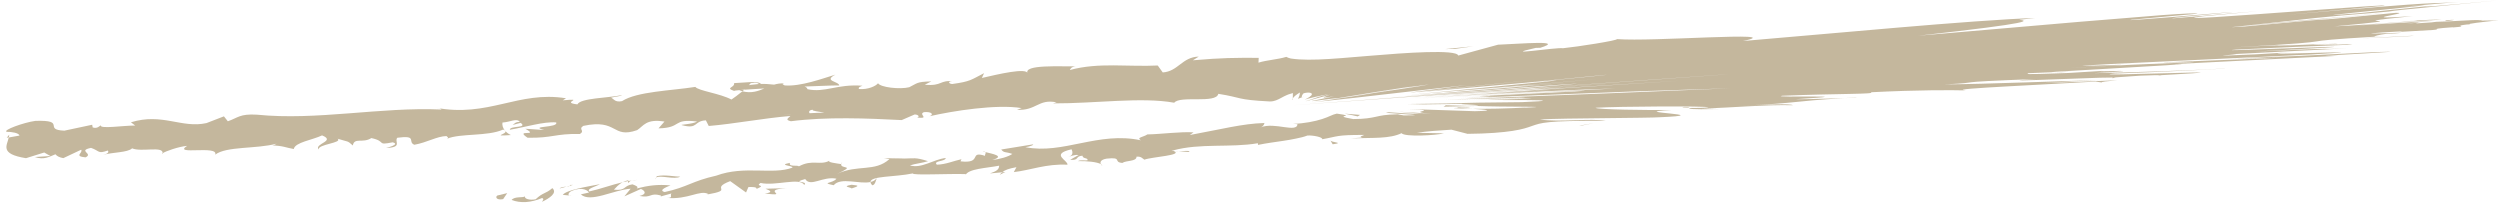 <?xml version="1.0" encoding="UTF-8" standalone="no"?><svg xmlns="http://www.w3.org/2000/svg" xmlns:xlink="http://www.w3.org/1999/xlink" fill="#c4b79d" height="12" preserveAspectRatio="xMidYMid meet" version="1" viewBox="20.1 17.3 147.5 12.0" width="147.5" zoomAndPan="magnify"><g id="change1_1"><path d="M49.438,28.837c-0.131,0.099-0.034,0.286,0.346,0.212l0.242-0.355L49.438,28.837z"/><path d="M52.077,29.207c0.436-0.202,0.931-0.531,0.61-0.807c-0.417,0.358-0.538,0.236-0.984,0.658 c-0.381,0.074-0.68-0.043-0.627-0.171c-0.128,0.097-0.603-0.017-0.791,0.209c0.523,0.209,1.157,0.16,1.799-0.113 C52.233,29.045,52.104,29.143,52.077,29.207z"/><path d="M89.639,26.224l-0.245-0.017C89.461,26.223,89.545,26.227,89.639,26.224z"/><path d="M119.415,23.631c-0.167,0.023,0.059,0.035,0.347,0.039C119.781,23.646,119.764,23.627,119.415,23.631z"/><path d="M129.578,23.05c-0.241,0.014-0.443,0.026-0.661,0.039C129.442,23.07,129.804,23.054,129.578,23.05z"/><path d="M89.639,26.224l0.631,0.046C90.303,26.158,89.944,26.22,89.639,26.224z"/><path d="M57.176,27.93c-0.129,0.028-0.234,0.069-0.329,0.118l0.314-0.065C57.164,27.965,57.168,27.949,57.176,27.93z"/><path d="M79.417,27.446l-0.189,0.018c-0.052,0.043-0.1,0.093-0.144,0.149L79.417,27.446z"/><path d="M71.558,28.23c0.179-0.004,0.215-0.29,0.272-0.419c-0.09,0.125-0.216,0.192-0.37,0.228 C71.462,28.093,71.491,28.154,71.558,28.23z"/><path d="M59.044,28.9l-0.218,0.059C58.883,28.944,58.977,28.918,59.044,28.9z"/><path d="M85.051,26.982c0.017,0.04,0.049,0.074,0.081,0.093C85.129,27.04,85.098,27.01,85.051,26.982z"/><path d="M29.707,26.383c0.005-0.02-0.004-0.033-0.003-0.05C29.659,26.363,29.646,26.384,29.707,26.383z"/><path d="M20.497,25.427l0.126-0.021c0.011-0.054,0.022-0.107,0.02-0.159L20.497,25.427z"/><path d="M147.545,21.736c-0.067,0.004-0.09,0.005-0.152,0.009C147.586,21.759,147.691,21.744,147.545,21.736z"/><path d="M160.918,18.051c-1.686,0.174-2.915,0.275-4.266,0.389c-1.328,0.112-2.792,0.239-4.454,0.42 c0.681-0.061,2.51-0.224,4.232-0.378C158.163,18.327,159.879,18.169,160.918,18.051z"/><path d="M57.383,27.948l0.322-0.033C57.557,27.919,57.458,27.929,57.383,27.948z"/><path d="M152.198,18.859l-0.032,0.003l-0.302,0.034C152.002,18.881,152.08,18.872,152.198,18.859z"/><path d="M160.718,20.04c-0.599,0.031-1.315,0.068-2.096,0.108C158.914,20.132,159.328,20.111,160.718,20.04z"/><path d="M144.18,21.479l1.212-0.075C144.905,21.434,144.519,21.458,144.18,21.479z"/><path d="M157.385,19.903c0.356-0.025,0.859-0.051,0.504-0.045c-0.15,0.008-0.285,0.016-0.455,0.025 C157.862,19.867,158.04,19.864,157.385,19.903z"/><path d="M160.746,19.436c-0.165,0.01-0.361,0.021-0.541,0.031c0.012,0.002,0.008,0.006,0.015,0.009L160.746,19.436z"/><path d="M50.241,25.269c-0.152-0.072-0.248-0.155-0.324-0.237C50.031,25.227,49.041,25.345,50.241,25.269z"/><path d="M57.194,28.087c0.033-0.074,0.087-0.115,0.189-0.139c-0.077,0.012-0.151,0.024-0.223,0.036 C57.144,28.027,57.144,28.067,57.194,28.087z"/><path d="M102.835,23.109l1.476-0.096C103.897,23.04,103.362,23.075,102.835,23.109z"/><path d="M97.033,23.001l-0.115,0.039C96.935,23.046,96.968,23.036,97.033,23.001z"/><path d="M103.373,23.059c2.312-0.149,4.523-0.292,6.808-0.439c-0.857,0.055-1.731,0.111-2.487,0.159L103.373,23.059z"/><path d="M49.914,25.029l0.002,0.003L49.914,25.029z"/><path d="M42.873,26.033c1.024-0.041,0.463-0.384,0.67-0.606c1.216-0.163,0.578,0.244,1.003,0.414 c0.758-0.134,1.327-0.501,1.896-0.513c0.045,0.059,0.157,0.076,0.031,0.158c0.792-0.332,2.393-0.128,3.314-0.542 c0.071,0.029,0.108,0.059,0.127,0.086c-0.161-0.178-0.193-0.365-0.168-0.5c0.458-0.028,0.84-0.274,1.024-0.041 c-0.281,0.006-0.3,0.105-0.428,0.186l0.476-0.127c0.449,0.326-0.65,0.151-0.638,0.408c0.932-0.157,2.01-0.496,2.733-0.433 c0.166,0.332-1.674,0.194-0.701,0.45l-1.117-0.077c0.875,0.495-0.677-0.005,0.131,0.53c1.467,0.029,1.628-0.251,3.091-0.221 c0.32-0.204-0.122-0.274,0.198-0.478c2.057-0.437,1.673,0.775,3.176,0.251c0.384-0.245,0.516-0.681,1.613-0.506l-0.352,0.401 c1.418-0.029,0.782-0.59,2.277-0.402c-0.256,0.163-1.107,0.18-0.89,0.215c0.975,0.257,0.669-0.25,1.408-0.285l0.169,0.332 c1.505-0.125,3.153-0.45,4.82-0.591c-0.088,0.105-0.369,0.225,0.027,0.311c2.097-0.27,4.497-0.173,6.537-0.068l0.762-0.33 c0.181-0.005,0.341,0.117,0.148,0.183c0.797,0.073,0.032-0.188,0.407-0.321c0.449-0.042,0.603,0.14,0.322,0.242 c1.385-0.315,3.953-0.725,5.44-0.481l-0.283,0.101c1.152,0.064,1.265-0.662,2.34-0.44L82.232,23.4 c2.493,0.009,5.229-0.391,7.147-0.039c0.341-0.44,2.471,0.071,2.602-0.525c1.434,0.224,1.032,0.349,3.042,0.45 c0.268,0.001,0.462-0.101,0.672-0.214c0.105-0.057,0.214-0.116,0.337-0.167c0.104-0.05,0.314-0.097,0.349-0.114L96.374,23.1 c0.08-0.112,0.22-0.226,0.42-0.344c-0.002,0.123-0.041,0.248-0.116,0.375l0.239-0.091c-0.035-0.017-0.004-0.138,0.09-0.232 c0.274-0.083,0.504-0.04,0.493,0.051c0.004,0.091-0.228,0.23-0.424,0.318c0.352-0.104,0.827-0.213,1.425-0.329 c-0.185,0.051-0.657,0.179-1.091,0.298c1.432-0.383-1.201,0.382,0.102,0.032c0.552-0.152,0.853-0.236,1.077-0.297 c-0.612,0.216-0.488,0.211,0.23,0.099l-1.3,0.275c-0.062,0.03,0.178-0.007,0.552-0.056c0.363-0.049,0.865-0.111,1.027-0.117 c0.797-0.137,4.045-0.66,4.69-0.727l-2.971,0.468c2.059-0.3,0.904-0.166,3.576-0.54c0,0-0.206,0.047-0.546,0.101 c-0.611,0.093-0.921,0.141-1.308,0.2c-0.57,0.083-1.515,0.221-2.683,0.392l1.341-0.177c-0.886,0.129-1.697,0.247-2.787,0.406 c1.038-0.151,0.294-0.034-0.342,0.06c-0.621,0.093-1.136,0.162,0.871-0.11l-1.086,0.149c0.929-0.1,1.351-0.145,2.108-0.226 c1.552-0.177,3.871-0.442,6.7-0.766c-0.677,0.091-1.394,0.188-2.144,0.288c-0.792,0.101-1.451,0.182-1.075,0.152 c7.851-0.814,3.495-0.362,7.239-0.75c-1.522,0.162-2.846,0.304-7.061,0.753c2.497-0.221,3.184-0.282,6.356-0.562 c2.368-0.234,3.165-0.312,4.667-0.46c1.083-0.094-1.731,0.19-4.327,0.437l-0.591,0.055c2.496-0.227,2.654-0.223,1.628-0.113 c-2.193,0.214-4.461,0.435-6.559,0.639c-1.943,0.183-2.518,0.234,2.488-0.197l-0.691,0.059l7.799-0.65 c-8.774,0.753-2.535,0.217-9.205,0.79c5.888-0.494,5.89-0.479,5.168-0.411c-0.669,0.065-2.027,0.181,2.438-0.174 c-10.91,0.898-10.586,0.869-8.884,0.74c1.623-0.125,4.726-0.354-3.246,0.267l5.942-0.461c5.948-0.458-3.302,0.259-4.675,0.365 c2.626-0.203,3.211-0.248,8.665-0.669c4.175-0.306,2.748-0.173-1.048,0.12c-4.406,0.327-8.843,0.657-13.19,0.98 c9.3-0.664,12.409-0.886,16.389-1.17c7.734-0.551,13.735-0.973,4.939-0.342l-14.263,1.01c2.479-0.173,4.961-0.346,7.457-0.52 c1.544-0.103,0.176-0.001-0.182,0.03c-0.385,0.033,0.236-0.006,5.044-0.324c-2.566,0.173-2.98,0.201-6.826,0.461 c-4.863,0.333-5.004,0.343-3.06,0.214c4.964-0.332,8.744-0.584,9.725-0.65c-9.125,0.614-4.77,0.321-10.729,0.722 c-2.752,0.185,0.147-0.008,2.507-0.163c2.372-0.156,4.225-0.277-0.248,0.02c-0.756,0.05-2.278,0.15-3.553,0.234 c2.202-0.143,6.347-0.413,8.842-0.576c-2.549,0.171-1.538,0.108-0.726,0.059c0.826-0.05,1.46-0.086-1.49,0.106 c2.774-0.171,7.108-0.437,9.136-0.562c-15.171,0.96-12.419,0.791-5.937,0.401c-4.417,0.273-5.128,0.317-10.56,0.652 c5.055-0.303,8.012-0.48,9.742-0.584c-8.51,0.522-5.22,0.324-2.799,0.189c2.483-0.141,4.191-0.229-5.749,0.349 c6.509-0.363,9.834-0.507,11.403-0.547c-2.324,0.118-9.807,0.498-12.256,0.622c3.036-0.15,5.453-0.269,7.852-0.388 c2.286-0.106,3.473-0.147,1.785-0.044c-3.639,0.174-4.689,0.224-6.024,0.288c0.83-0.035,1.152-0.044,1.233-0.042 c0.132,0.005-0.43,0.043-0.562,0.06c-0.142,0.018,0.143,0.016,1.711-0.035c-0.237,0.009-1.211,0.047-2.245,0.086 c0.161,0-1.538,0.077,2.401-0.084l-0.935,0.031c3.043-0.119,3.933-0.154,8.229-0.323c2.443-0.08,5.123-0.167,5.585-0.182 c-3.469,0.143-4.162,0.172-7.476,0.308c-3.858,0.148-3.398,0.13-9.203,0.353c1.865-0.064,3.5-0.121,4.671-0.162 c-2.736,0.101-1.884,0.069-4.906,0.18c1.544-0.032,5.372-0.17,4.724-0.114c-0.925,0.028-2.508,0.076-4.048,0.122 c3.034-0.089,5.739-0.146,3.893-0.058c-0.887,0.023-2.133,0.061-1.98,0.048c-0.132,0.027,1.447,0.01,2.425,0.021 c1.008,0.008,1.398,0.047-0.398,0.12c-5.147,0.047-2.165,0.059-6.747,0.111l0.954,0.023l2.303-0.033 c-0.256,0.021,0.298,0.036,0.639,0.056c0.349,0.02,0.487,0.044-0.376,0.063l-1.269-0.036c-0.021,0.026-0.066,0.054-0.133,0.084 l1.971-0.042c0.71,0.03,1.892,0.039,2.707,0.044c0.813,0.006,1.203,0.013,0.192,0.056c-0.155-0.024-0.841,0.074-3.134,0.067 c0,0,0.002,0-0.007,0c0.764,0.048,1.398,0.115,0.116,0.141c-1.529-0.05-2.917-0.096-3.919-0.129 c1.141,0.05,0.977,0.087,0.822,0.126c-0.162,0.039-0.312,0.08,0.553,0.166c-0.365-0.044-1.657-0.121-1.952-0.134l1.396,0.125 c-0.803-0.007-1.058-0.022-1.97-0.094c-0.472,0.021,0.257,0.072,0.877,0.113c0.63,0.04,1.098,0.076-0.006,0.076 c-0.031-0.018-0.275-0.033-0.33-0.067c-0.773,0.019-0.987,0.079-1.299,0.146c-0.294,0.066-0.681,0.137-1.344,0.136 c-1.405-0.246,0.395-0.129-0.964-0.321c-0.291,0.061-0.447,0.189-0.872,0.322c-0.409,0.132-1.043,0.264-1.713,0.282l0.261,0.017 c-0.005,0.267-0.361,0.234-0.793,0.173c-0.429-0.061-0.944-0.149-1.39,0.018c0.22-0.06,0.266-0.32,0.211-0.256 c-1.246,0.031-2.52,0.366-4.38,0.707l0.22-0.157c-0.741-0.053-1.928,0.109-2.722,0.121c-0.221,0.157-0.674,0.177-0.382,0.349 c-2.502-0.546-4.598,0.846-6.814,0.404c0.258-0.026,0.604-0.176,0.398-0.158l-1.825,0.296c0.167,0.217,0.254,0.117,0.656,0.26 c-0.22,0.158-0.728,0.312-1.184,0.355c0.812-0.229-0.042-0.369-0.41-0.464c0.066,0.065-0.049,0.154-0.012,0.223 c-0.998-0.32-0.118,0.478-1.453,0.324l0.058-0.127c-0.485,0.107-0.921,0.309-1.453,0.324c-0.244-0.246,0.51-0.173,0.524-0.395 c-0.741,0.085-1.418,0.641-2.115,0.438c0.308-0.104,0.762-0.147,1.071-0.25c-0.761-0.244-0.839-0.157-1.387-0.156l0.054,0.002 l-1.271-0.024l0.328,0.055c-0.865,0.78-1.881,0.303-3.09,0.874c1.177-0.544,0.178-0.268,0.243-0.578 c-0.327-0.054-0.822-0.103-0.692-0.2c-0.569,0.298-1.006-0.1-1.807,0.334c-0.046-0.094-0.634,0.05-0.523-0.207 c-0.762,0.148,0.198,0.152,0.144,0.28c-1.155,0.442-2.825-0.142-4.488,0.472c-1.453,0.325-1.695,0.677-3.045,0.968 c-0.475-0.112,0.344-0.389,0.344-0.389c-0.757-0.074-1.313,0.005-2.003,0.181c0.134-0.098-0.019-0.156-0.243-0.245 c-0.56,0.078-0.343,0.389-1.097,0.315c0.117-0.12,0.264-0.309,0.525-0.442c-0.654,0.151-1.291,0.393-1.969,0.545 c-0.198-0.152,0.39-0.295,0.621-0.428c-0.763,0.148-1.982,0.34-2.195,0.63l0.503,0.05c-0.28,0.039-0.166-0.217,0.037-0.285 c0.641-0.272,0.961,0.004,1.008,0.098l-0.482,0.108c0.555,0.523,1.953-0.274,2.939-0.333l-0.371,0.452l0.976-0.438 c0.224,0.088,0.393,0.305-0.087,0.413c0.724,0.139,0.61-0.205,1.237-0.034c0.07,0.029,0.042,0.052-0.019,0.074l0.677-0.188 c-0.127,0.1,0.142,0.282-0.287,0.261c1.258,0.124,1.964-0.496,2.458-0.226l-0.101,0.035c1.702-0.3,0.137-0.32,1.39-0.796 l0.935,0.669l0.14-0.32c0.178-0.006,0.53-0.015,0.477,0.112c0.639-0.269-0.125-0.122,0.239-0.354 c0.877,0.198,2.336-0.348,2.573,0.118c0.284-0.259-0.831-0.102,0.063-0.348c0.308,0.497,1.042-0.187,1.842-0.021 c-0.214,0.291-0.964,0.217-0.163,0.385c0.427-0.498,1.524-0.042,2.172-0.19c-0.003-0.365,1.413-0.284,2.502-0.507 c-0.058,0.128,2.09,0.006,3.126,0.041l-0.025,0.064c0.164-0.384,1.227-0.414,1.989-0.561c-0.01,0.222-0.14,0.321-0.548,0.458 l0.723-0.069c0.16-0.133,0.38-0.216,0.845-0.301l-0.156,0.29c0.961-0.105,1.908-0.502,3.164-0.435 c0.046-0.261-1.051-0.618,0.243-0.91c0.061,0.133,0.132,0.365-0.206,0.453c0.111-0.029,0.39-0.152,0.621-0.114l-0.501,0.281 c0.573,0.049,0.277-0.221,0.73-0.242c0.009,0.197,0.347,0.109,0.297,0.271c-0.113,0.03-0.401-0.044-0.566,0.049 c0.512-0.012,1.137,0.047,1.354,0.177c-0.055-0.108-0.025-0.265,0.345-0.325c0.961-0.104,0.351,0.206,0.922,0.255 c0.22-0.158,0.848-0.074,0.836-0.37c0.282-0.025,0.347,0.107,0.463,0.177c0.486-0.176,2.323-0.254,1.733-0.514l-0.13-0.009 c0.024-0.006,0.051-0.013,0.08-0.02l-0.004,0l0.004,0c1.605-0.444,3.407-0.15,5.015-0.427l0.007,0.099 c0.478-0.101,1.015-0.168,1.516-0.244c0.252-0.038,0.489-0.078,0.716-0.127c0.271-0.053,0.505-0.112,0.678-0.181 c0.31-0.029,0.928,0.094,0.879,0.217c0.946-0.163,0.793-0.26,2.48-0.253c-0.684,0.237,0.646,0.093-0.816,0.203 c0.735-0.026,1.286-0.016,1.77-0.045c0.476-0.028,0.912-0.097,1.246-0.263c0.174,0.238,2.054,0.129,2.508,0.01l-1.609-0.032 c0.608-0.094,1.303-0.136,2.045-0.184l0.95,0.246c1.202-0.01,2.068-0.084,2.648-0.173c0.587-0.09,0.891-0.196,1.15-0.29 c0.565-0.191,0.791-0.317,4.349-0.308c-0.855-0.154-2.771,0.094-3.882-0.076c0.754-0.048,2.305-0.061,3.833-0.078 c1.516-0.016,2.983-0.032,3.226-0.054c1.795-0.075,1.309-0.152,0.643-0.219c-0.643-0.069-1.466-0.129,0.056-0.208 c-1.393,0.011-4.447-0.023-4.469-0.133c1.385-0.085,6.546-0.11,6.667-0.026c-0.222,0.031-0.758,0.043-1.145,0.039 c0.019,0.041-0.084,0.102,1.732,0.062l-0.99-0.027c1.871-0.053,3.745-0.24,5.375-0.197c-0.078-0.106-1.671-0.04-3.087,0.031 c1.813-0.083,2.579-0.153,3.232-0.219c0.665-0.068,1.218-0.132,2.895-0.231c-1.129,0.04-3.1,0.083-2.806,0.057 c4.494-0.271-1.726-0.065-0.861-0.198c3.396-0.135,5.568-0.085,5.229-0.206c2.852-0.143,4.782-0.13,5.604-0.109 c-0.676-0.052,0.67-0.14,2.537-0.242c1.994-0.109,3.754-0.204,5.118-0.278l0.407,0.058c-0.221-0.037,0.323-0.086,0.873-0.136 l-4.356,0.168c1.241-0.074,1.761-0.122,3.347-0.17c-0.94,0.01-2.668,0.071-4.417,0.128c-1.756,0.057-3.53,0.109-4.77,0.118 c1.317-0.062,1.295-0.093,1.6-0.129c0.31-0.037,0.969-0.082,3.823-0.19c-2.015,0.134-0.608,0.082,1.171,0.016 c1.781-0.067,3.983-0.153,3.333-0.067c-0.214-0.018,0.295-0.064,1.619-0.145c0.698-0.03,1.037-0.031,1.176-0.026 c7.432-0.41-5.047,0.113-2.68-0.101c2.943-0.096,6.769-0.293,6.497-0.306c-1.106,0.099-5.922,0.255-7.707,0.284 c4.054-0.239-0.465-0.06,0.525-0.136l-2.064,0.127c-3.191,0.119-2.134,0.044-2.421,0.015c2.872-0.129,1.133-0.01,2.663-0.092 c-2.636,0.089-0.523-0.027,2.036-0.172c2.534-0.142,5.536-0.316,4.006-0.278c6.812-0.343,3.815-0.192,9.717-0.489 c-0.221,0.001-0.417,0.002-0.588,0.003c-0.813,0.02,0.765-0.066,2.066-0.14c1.314-0.075,2.337-0.137,0.671-0.081 c-5.028,0.255-3.949,0.206-8.386,0.381l2.756-0.046l-6.824,0.27c-0.43,0.046,2.54-0.067,1.501-0.002 c-3.942,0.162-2.622,0.101-7.124,0.328c4.161-0.216,3.228-0.189,2.111-0.154c-1.141,0.036-2.456,0.08,0.318-0.073l11.946-0.568 c2.876-0.168,1.464-0.128-0.007-0.087c-1.508,0.042-3.052,0.084-1.336-0.038l-2.093,0.125c-2.059,0.093-2.039,0.08-1.701,0.049 c0.343-0.031,0.99-0.077,0.339-0.059c1.963-0.101,4.241-0.217,6.853-0.351c-2.425,0.117,0.6-0.087-5.538,0.198l4.423-0.246 c1.082-0.084-0.875-0.009-2.736,0.062c-1.885,0.072-3.681,0.14-2.727,0.063c2.425-0.111,2.786-0.127,3.641-0.166 c0.388-0.015,0.721-0.028,2.921-0.115c0.213-0.031,0.848-0.08-0.972,0.007c0.885-0.048,0.126-0.026-0.457-0.014 c-0.592,0.013-1.007,0.017,0.257-0.053c-0.975,0.038-3.45,0.153-2.897,0.103c0.74-0.035,1.153-0.055,1.153-0.055 c-1.177,0.056-0.997,0.011-3.867,0.168c4.149-0.23,4.504-0.291,4.948-0.356c0.387-0.062,0.853-0.126,3.435-0.277 c-0.039-0.043,0.233-0.11,0.709-0.174c0.352-0.014,0.644-0.031,0.411-0.012c0.947-0.073,0.131-0.043-0.548-0.02 c-0.705,0.024-1.257,0.04-0.119-0.047c2.191-0.137,0.406,0.015,1.373-0.052c0.578-0.033,0.994-0.058,1.629-0.094 c0.231-0.019,0.229-0.03,0.215-0.041c-0.052-0.021-0.039-0.05,0.921-0.117l0.052,0.008c0.587-0.045,0.474-0.059,0.433-0.08 c-0.059-0.02-0.019-0.047,0.364-0.092c0,0,0.082-0.004,0.209-0.01c-0.343-0.02,0.74-0.141,1.652-0.237l-0.012,0l0.012,0 c-0.255,0.028-0.332,0.039-0.154,0.02c0.105-0.014,0.1-0.013,0.155-0.02c-0.081,0.003-0.202,0.008-0.513,0.021 c-0.25,0.008-0.7,0.017-0.424-0.013l0.528-0.005c-0.037-0.008-0.135-0.013-0.321-0.01c-0.189,0.003-0.378,0.007-0.531,0.009 l0.274-0.023c-0.631-0.009-1.667,0.087-2.679,0.109l-0.288,0.034c-0.989,0.072-0.992,0.064-0.863,0.044 c0.107-0.018,0.337-0.048-0.609,0.02l1.572-0.158c-0.855,0.053-3,0.188-4.516,0.282c2.354-0.193,3.869-0.279,5.018-0.352 c-0.232-0.004-0.952,0.001-2.348,0.117c0.374-0.024,1.084-0.077,0.848-0.045c-2.127,0.166-3.947,0.294-4.824,0.324 c2.873-0.263,2.823-0.292,2.606-0.311c-0.212-0.02-0.745-0.015,2.017-0.291c-1.718,0.114-1.918,0.088-1.569,0.008 c0.309-0.076,1.178-0.206,0.57-0.203c-7.774,0.762-0.458,0.012-8.913,0.806c-0.913,0.06-0.924,0.052-0.377-0.001l4.566-0.501 c2.612-0.261,2.274-0.188,4.328-0.382c0.198-0.046,1.186-0.143,2.415-0.261c0.76-0.075,1.167-0.115,3.978-0.393 c-3.452,0.329-5.086,0.455-3.825,0.307l-4.388,0.452c-2.916,0.234-1.009,0.04,1.109-0.174c2.07-0.209,4.352-0.439,1.329-0.195 l3.5-0.302c-1.043,0.078-1.113,0.048-2.092,0.103c-0.987,0.056-2.931,0.201-8.04,0.658c1.839-0.171,1.498-0.139,5.678-0.528 c0.511-0.091-1.97,0.092-4.463,0.278c-4.471,0.325-8.059,0.592-6.214,0.342l3.264-0.305c-1.567,0.118-6.695,0.6-4.539,0.347 c1.238-0.121,3.169-0.3,3.026-0.302c-1.4,0.118-6.732,0.583-5.923,0.457l3.869-0.353c0.031-0.05-0.806-0.009-2.081,0.082 c-1.699,0.138-3.266,0.265-4.804,0.39c-3.106,0.267-6.059,0.521-9.585,0.825c3.489-0.386,5.16-0.612,5.816-0.743 c0.666-0.132,0.362-0.171,0.145-0.196l0.944-0.107c-1.831,0.06-4.995,0.302-8.187,0.574c-2.932,0.254-5.807,0.504-9.06,0.786 c1.476-0.309-0.08-0.285-2.031-0.216c-1.985,0.071-4.293,0.183-5.403,0.102c0.08,0.076-2.327,0.454-3.184,0.539 c-0.139-0.038-1.165,0.087-1.798,0.155c-0.636,0.067-0.931,0.079,0.203-0.177l0.258-0.004c1.503-0.468-1.085-0.239-2.491-0.183 l-2.346,0.64c-0.047-0.19-0.854-0.23-1.882-0.201c-1.035,0.029-2.279,0.126-3.4,0.22c-1.131,0.094-2.143,0.185-2.975,0.215 c-0.418,0.015-0.795,0.014-1.137-0.008c-0.171-0.011-0.333-0.028-0.486-0.051c-0.123-0.024-0.183-0.058-0.265-0.097 c-0.506,0.156-1.141,0.185-1.643,0.341l0.014-0.284c-1.424-0.005-2.134-0.006-3.886,0.145l0.348-0.219 c-0.991,0.029-1.211,0.875-2.124,0.935l-0.295-0.409c-1.727,0.089-3.493-0.199-5.182,0.266c0.025-0.063,0.07-0.188,0.349-0.218 c-0.814,0.028-3.159-0.136-2.836,0.429c-0.038-0.376-1.784,0.048-2.709,0.259l0.132-0.285c-0.771,0.393-0.791,0.492-1.886,0.642 c-0.262-0.024-0.239-0.212,0.111-0.157c-0.875-0.104-0.664,0.296-1.724,0.198l0.384-0.196c-0.894,0.021-0.819,0.113-1.301,0.344 c-0.556,0.138-1.698,0.01-1.842-0.235c-0.113,0.159-0.593,0.388-1.122,0.34c-0.076-0.092,0.113-0.16,0.208-0.193 c-1.503-0.118-2.206,0.429-3.246,0.205c-0.026-0.091-0.095-0.134-0.181-0.158c1.187-0.05,2.143-0.08,2.055-0.056 c-0.012-0.257-0.973-0.256-0.227-0.647c-0.76,0.23-2.056,0.713-2.996,0.637c-0.047-0.023-0.092-0.045-0.128-0.083l0.095-0.033 c-0.217-0.015-0.409,0.018-0.589,0.07c-0.3-0.028-0.491-0.05-0.778-0.04c-0.121-0.207-1.105-0.062-1.583-0.05 c0.053,0.279-0.575,0.264,0.022,0.468c-0.077-0.017,0.089-0.038,0.406-0.065c0.072-0.012,0.156-0.02,0.202-0.039l-0.031,0.026 c0.314-0.02,0.723-0.046,1.187-0.075c-0.371,0.161-0.76,0.299-1.296,0.169c-0.237,0.192-0.498,0.391-0.646,0.485 c-0.673-0.361-1.944-0.512-2.131-0.745c-1.452,0.227-3.433,0.268-4.326,0.839c-0.412,0.088-0.484-0.129-0.643-0.204 c0.237-0.064,0.522-0.07,0.648-0.152c-0.823,0.175-2.456,0.17-2.636,0.548c-1.054-0.117,0.572-0.367-0.862-0.239l0.189-0.122 c-2.855-0.454-4.551,1.159-7.721,0.553c0.219,0.036,0.329,0.052,0.376,0.112c-3.589-0.163-7.348,0.663-10.899,0.303 c-1.007-0.059-1.105,0.182-1.708,0.39l-0.231-0.291l-1.029,0.398c-1.471,0.325-2.603-0.618-4.458-0.047l0.252,0.192 c-0.676-0.006-2.13,0.221-2.029-0.018c-0.067,0.04-0.211,0.222-0.48,0.128l-0.028-0.157l-1.643,0.349 c-1.289-0.053,0.171-0.636-1.704-0.578c-0.694,0.094-1.961,0.554-1.695,0.647c0.282-0.006,0.723,0.064,0.751,0.221l-0.633,0.113 c-0.093,0.471-0.56,0.97,1.019,1.221l1.076-0.336l0.362,0.209l-0.916,0.058c0.53,0.187,0.851-0.016,1.214-0.162 c0.093,0.116,0.25,0.192,0.468,0.227l1.049-0.495c0.138,0.176-0.463,0.384,0.26,0.45c0.491-0.23-0.5-0.385,0.323-0.56 c0.531,0.186,0.387,0.366,0.99,0.156c0.092,0.116-0.034,0.198-0.274,0.262c0.538-0.17,1.438-0.129,1.708-0.39 c0.556,0.235,1.835-0.155,1.803,0.287c0.166-0.114,0.943-0.391,1.442-0.433c-0.889,0.571,1.874-0.058,1.659,0.518 c0.654-0.506,2.433-0.327,3.619-0.647c-0.065,0.041-0.193,0.123-0.3,0.104c0.676,0.007,0.879,0.141,1.316,0.21 c0.068-0.395,1.114-0.535,1.668-0.803c0.844,0.338-0.48,0.484-0.203,0.834c-0.057-0.315,1.421-0.385,1.127-0.636 c0.643,0.204,0.55,0.087,0.891,0.397c0.088-0.495,0.585-0.111,1.094-0.437c0.926,0.198,0.257,0.447,1.255,0.251 C43.759,25.817,42.873,26.033,42.873,26.033z M66.731,24.049l0,0.006c-0.205,0.016-0.381,0.03-0.493,0.039 C66.341,24.084,66.483,24.071,66.731,24.049z M68.739,23.948c-0.245,0.001-0.55,0.013-0.872,0.031 c-0.075-0.093-0.004-0.197,0.199-0.202C67.96,23.848,68.436,23.881,68.739,23.948z M64.399,22.205 c0.316-0.055,0.425-0.005,0.471,0.051c-0.149,0.016-0.324,0.035-0.554,0.06c-0.01,0.01-0.025,0.025-0.036,0.036 C64.307,22.297,64.34,22.245,64.399,22.205z"/><path d="M63.845,22.6c-0.046,0.008-0.07,0.021-0.13,0.027c0.066,0.022,0.129,0.04,0.193,0.054c0.037-0.032,0.074-0.064,0.108-0.093 C63.958,22.592,63.898,22.597,63.845,22.6z"/><path d="M89.35,26.205l0.043,0.002c-0.036-0.008-0.069-0.016-0.092-0.032C89.33,26.187,89.331,26.196,89.35,26.205z"/><path d="M96.371,23.171l0.003-0.072c-0.023,0.022-0.014,0.042-0.056,0.065C96.362,23.166,96.352,23.169,96.371,23.171z"/><path d="M78.235,26.272c-0.023-0.023-0.067-0.044-0.151-0.058C78.092,26.232,78.156,26.251,78.235,26.272z"/><path d="M73.466,26.653l-0.683-0.037C73.08,26.646,73.295,26.653,73.466,26.653z"/><path d="M69.791,26.856c-0.042,0.053-0.052,0.092-0.06,0.127l0.007,0.001L69.791,26.856z"/><path d="M106.912,23.064c-0.071,0.002-0.14,0.004-0.203,0.006C105.735,23.106,106.096,23.094,106.912,23.064z"/><path d="M106.994,23.716c-0.272-0.019-0.539-0.038-0.817-0.057C105.777,23.674,105.582,23.687,106.994,23.716z"/><path d="M102.666,23.12c0.077-0.005,0.061-0.004,0.154-0.009c-0.026,0.001,0.01-0.001,0.015-0.001L102.666,23.12z"/><path d="M106.754,23.61c-0.749,0.013-0.779,0.028-0.577,0.049C106.514,23.646,106.999,23.63,106.754,23.61z"/><path d="M53.908,28.208l-0.177,0.005c0.005,0.018-0.004,0.034-0.017,0.047L53.908,28.208z"/><path d="M53.714,28.26l-0.193,0.051C53.611,28.303,53.689,28.294,53.714,28.26z"/><path d="M53.115,28.421l0.406-0.109C53.378,28.324,53.201,28.332,53.115,28.421z"/><path d="M58.768,27.886l0.046-0.107C58.786,27.803,58.769,27.838,58.768,27.886z"/><path d="M60.238,27.719c-0.353,0.01-0.902-0.134-1.386-0.025l-0.038,0.085C59.03,27.607,59.92,27.922,60.238,27.719z"/><path d="M66.504,28.401l-1.242,0.034c0.226,0.088,0.523,0.207-0.036,0.285C66.812,28.897,64.883,28.508,66.504,28.401z"/><path d="M70.346,28.201c-0.659,0.112,0.022,0.156-0.007,0.221C70.751,28.284,70.85,28.249,70.346,28.201z"/><path d="M98.581,25.57l0.148,0.243C99.481,25.706,98.631,25.722,98.581,25.57z"/><path d="M100.344,24.078l-0.915-0.074l0.777,0.163C100.262,24.136,100.309,24.106,100.344,24.078z"/><path d="M113.423 24.688L113.264 24.74 114.128 24.566z"/><path d="M162.413,19.411l-2.959,0.148C159.78,19.56,163.122,19.404,162.413,19.411z"/><path d="M164.554,18.529c0.385-0.046,0.579-0.09-0.203-0.033C164.468,18.506,164.281,18.544,164.554,18.529z"/><path d="M105.937 20.186L107.033 20.029 105.359 20.196z"/></g></svg>